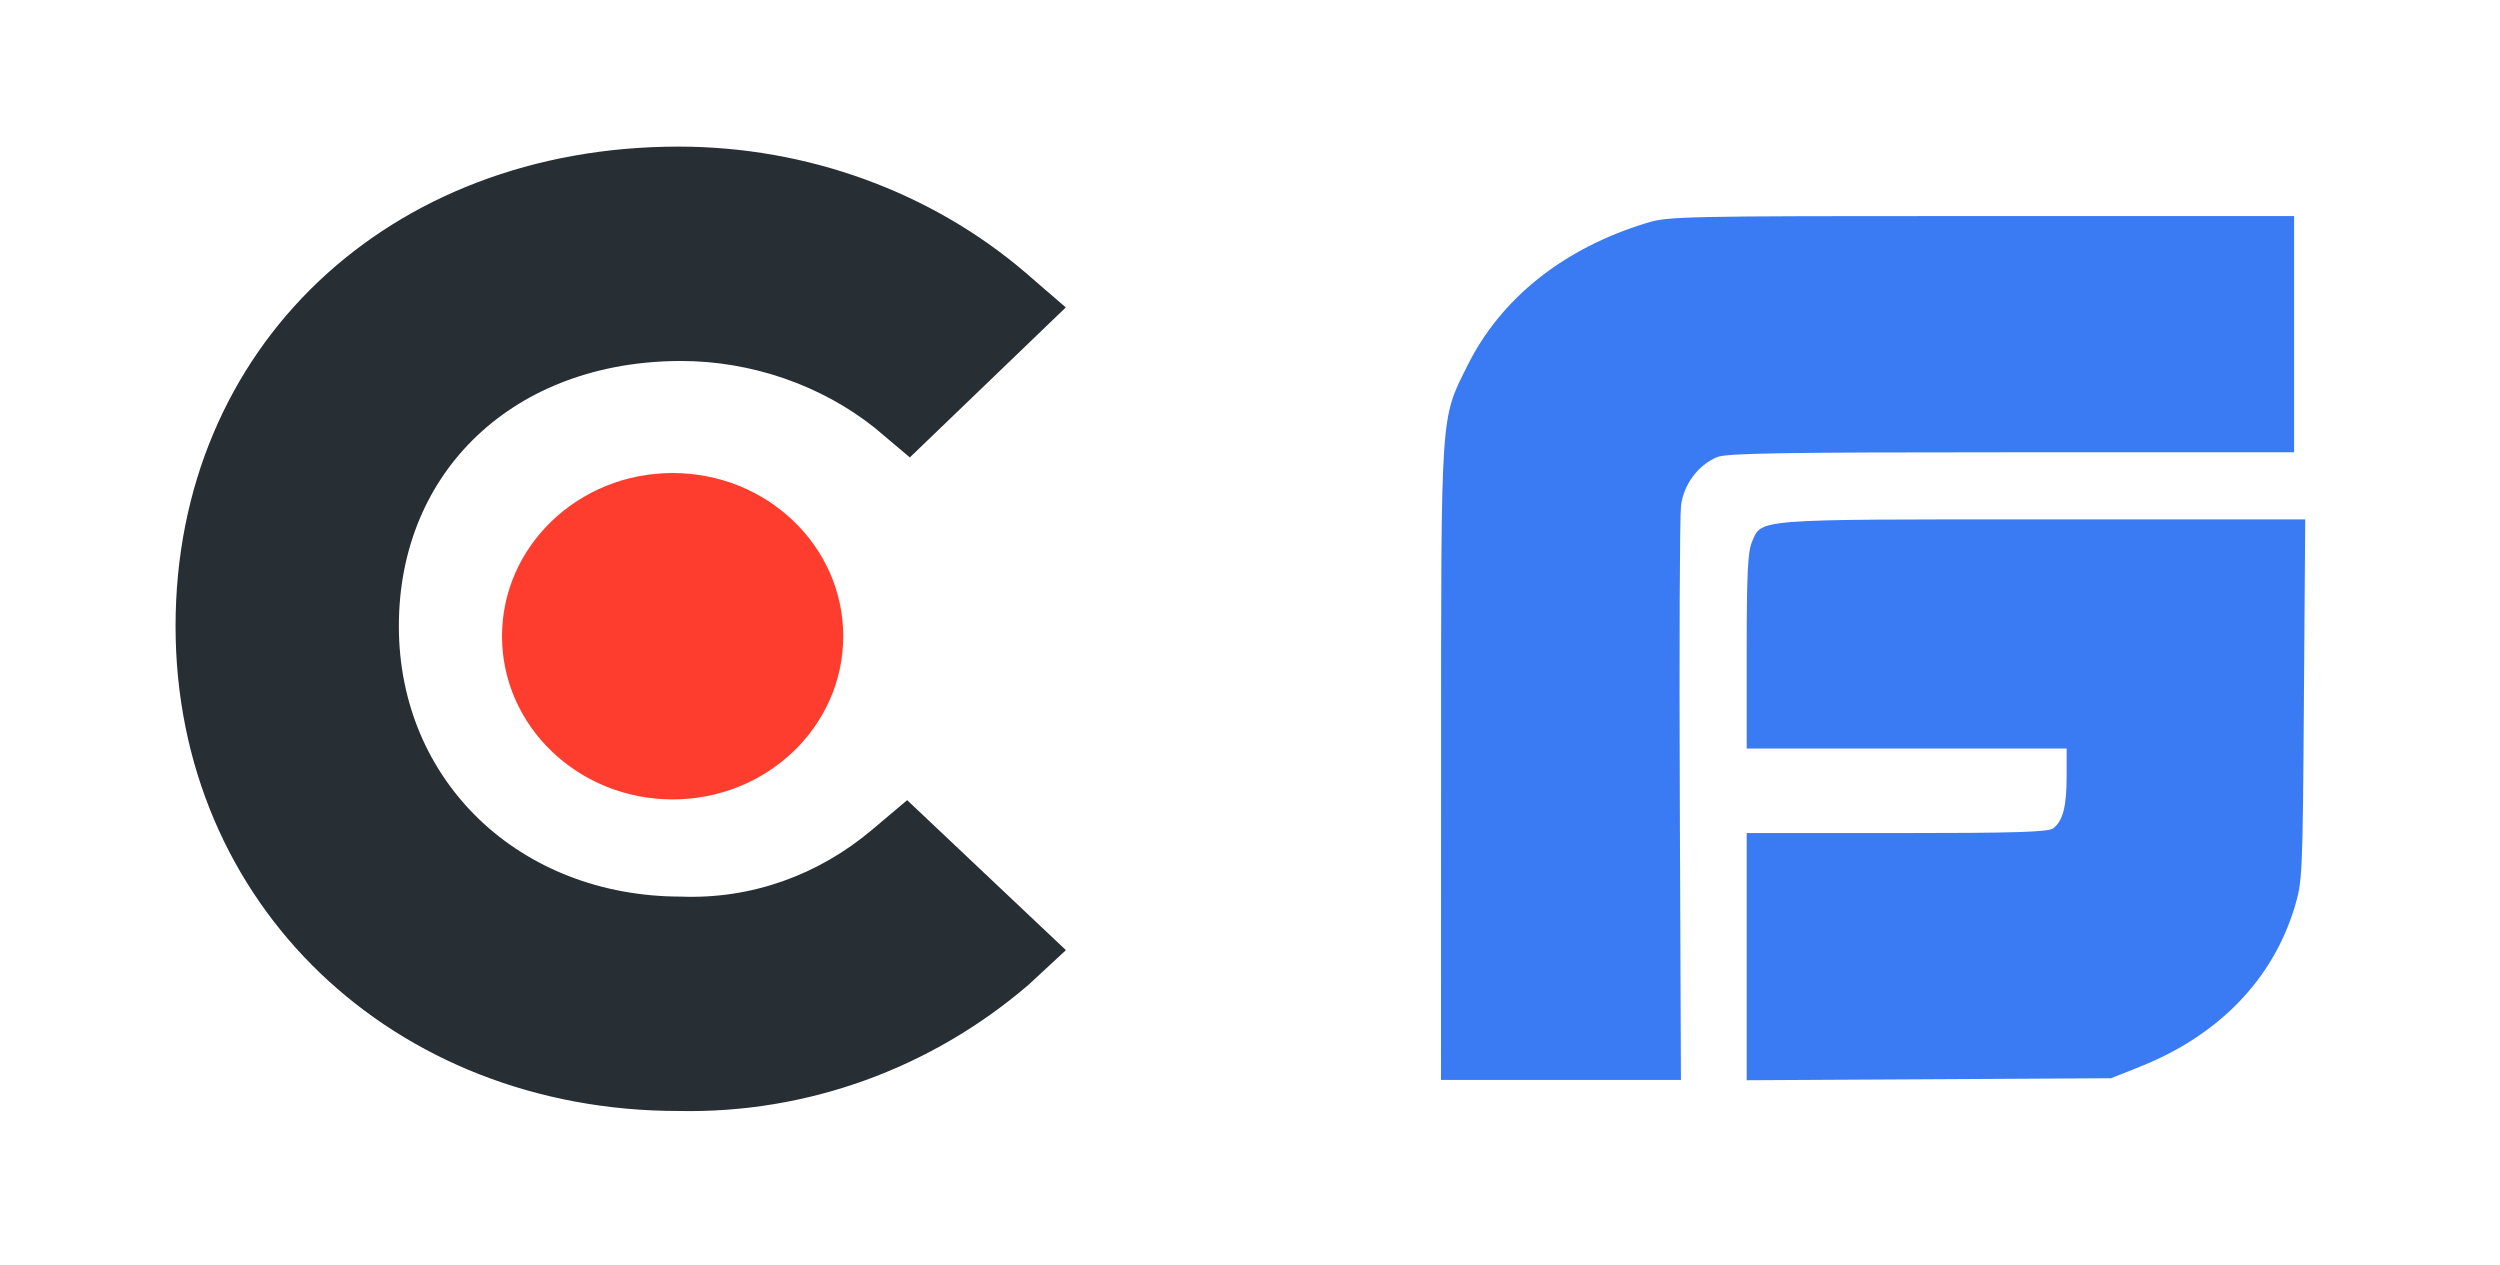 <svg width="81" height="41" viewBox="0 0 81 41" fill="none" xmlns="http://www.w3.org/2000/svg">
<path d="M28.258 26.882C26.513 28.358 24.335 29.137 22.071 29.05C16.841 29.05 12.923 25.32 12.923 20.287C12.923 15.254 16.673 11.696 22.071 11.696C24.335 11.696 26.604 12.475 28.345 13.864L29.479 14.821L34.531 9.961L33.224 8.831C30.176 6.226 26.167 4.75 21.985 4.75C12.572 4.75 5.688 11.259 5.688 20.287C5.688 29.314 12.745 35.996 21.985 35.996C26.167 36.083 30.176 34.607 33.315 31.915L34.536 30.785L29.392 25.925L28.258 26.882Z" fill="#272E34"/>
<path d="M21.793 25.901C24.845 25.901 27.321 23.536 27.321 20.613C27.321 17.691 24.845 15.326 21.793 15.326C18.74 15.326 16.265 17.696 16.265 20.613C16.265 23.532 18.74 25.901 21.793 25.901Z" fill="#FF3D2E"/>
<path d="M46.691 24.736C46.693 13.197 46.665 13.615 47.548 11.84C48.632 9.662 50.654 8.051 53.336 7.229C54.06 7.007 54.399 7 64.207 7H74.329V10.827V14.654H65.17C57.737 14.654 55.94 14.684 55.638 14.809C55.016 15.067 54.549 15.696 54.464 16.391C54.423 16.724 54.406 21.046 54.426 25.994L54.462 34.99H50.575H46.688L46.691 24.736ZM56.593 30.995V26.992H61.459C65.269 26.992 66.368 26.958 66.522 26.84C66.836 26.603 66.959 26.132 66.959 25.16V24.253H61.776H56.593V21.108C56.593 18.605 56.628 17.881 56.762 17.563C57.081 16.805 56.785 16.828 66.213 16.828H74.689L74.647 22.683C74.607 28.375 74.598 28.561 74.345 29.395C73.632 31.741 71.888 33.541 69.344 34.557L68.398 34.935L62.496 34.968L56.593 35V30.997L56.593 30.995Z" fill="#3A7AF3"/>
</svg>
